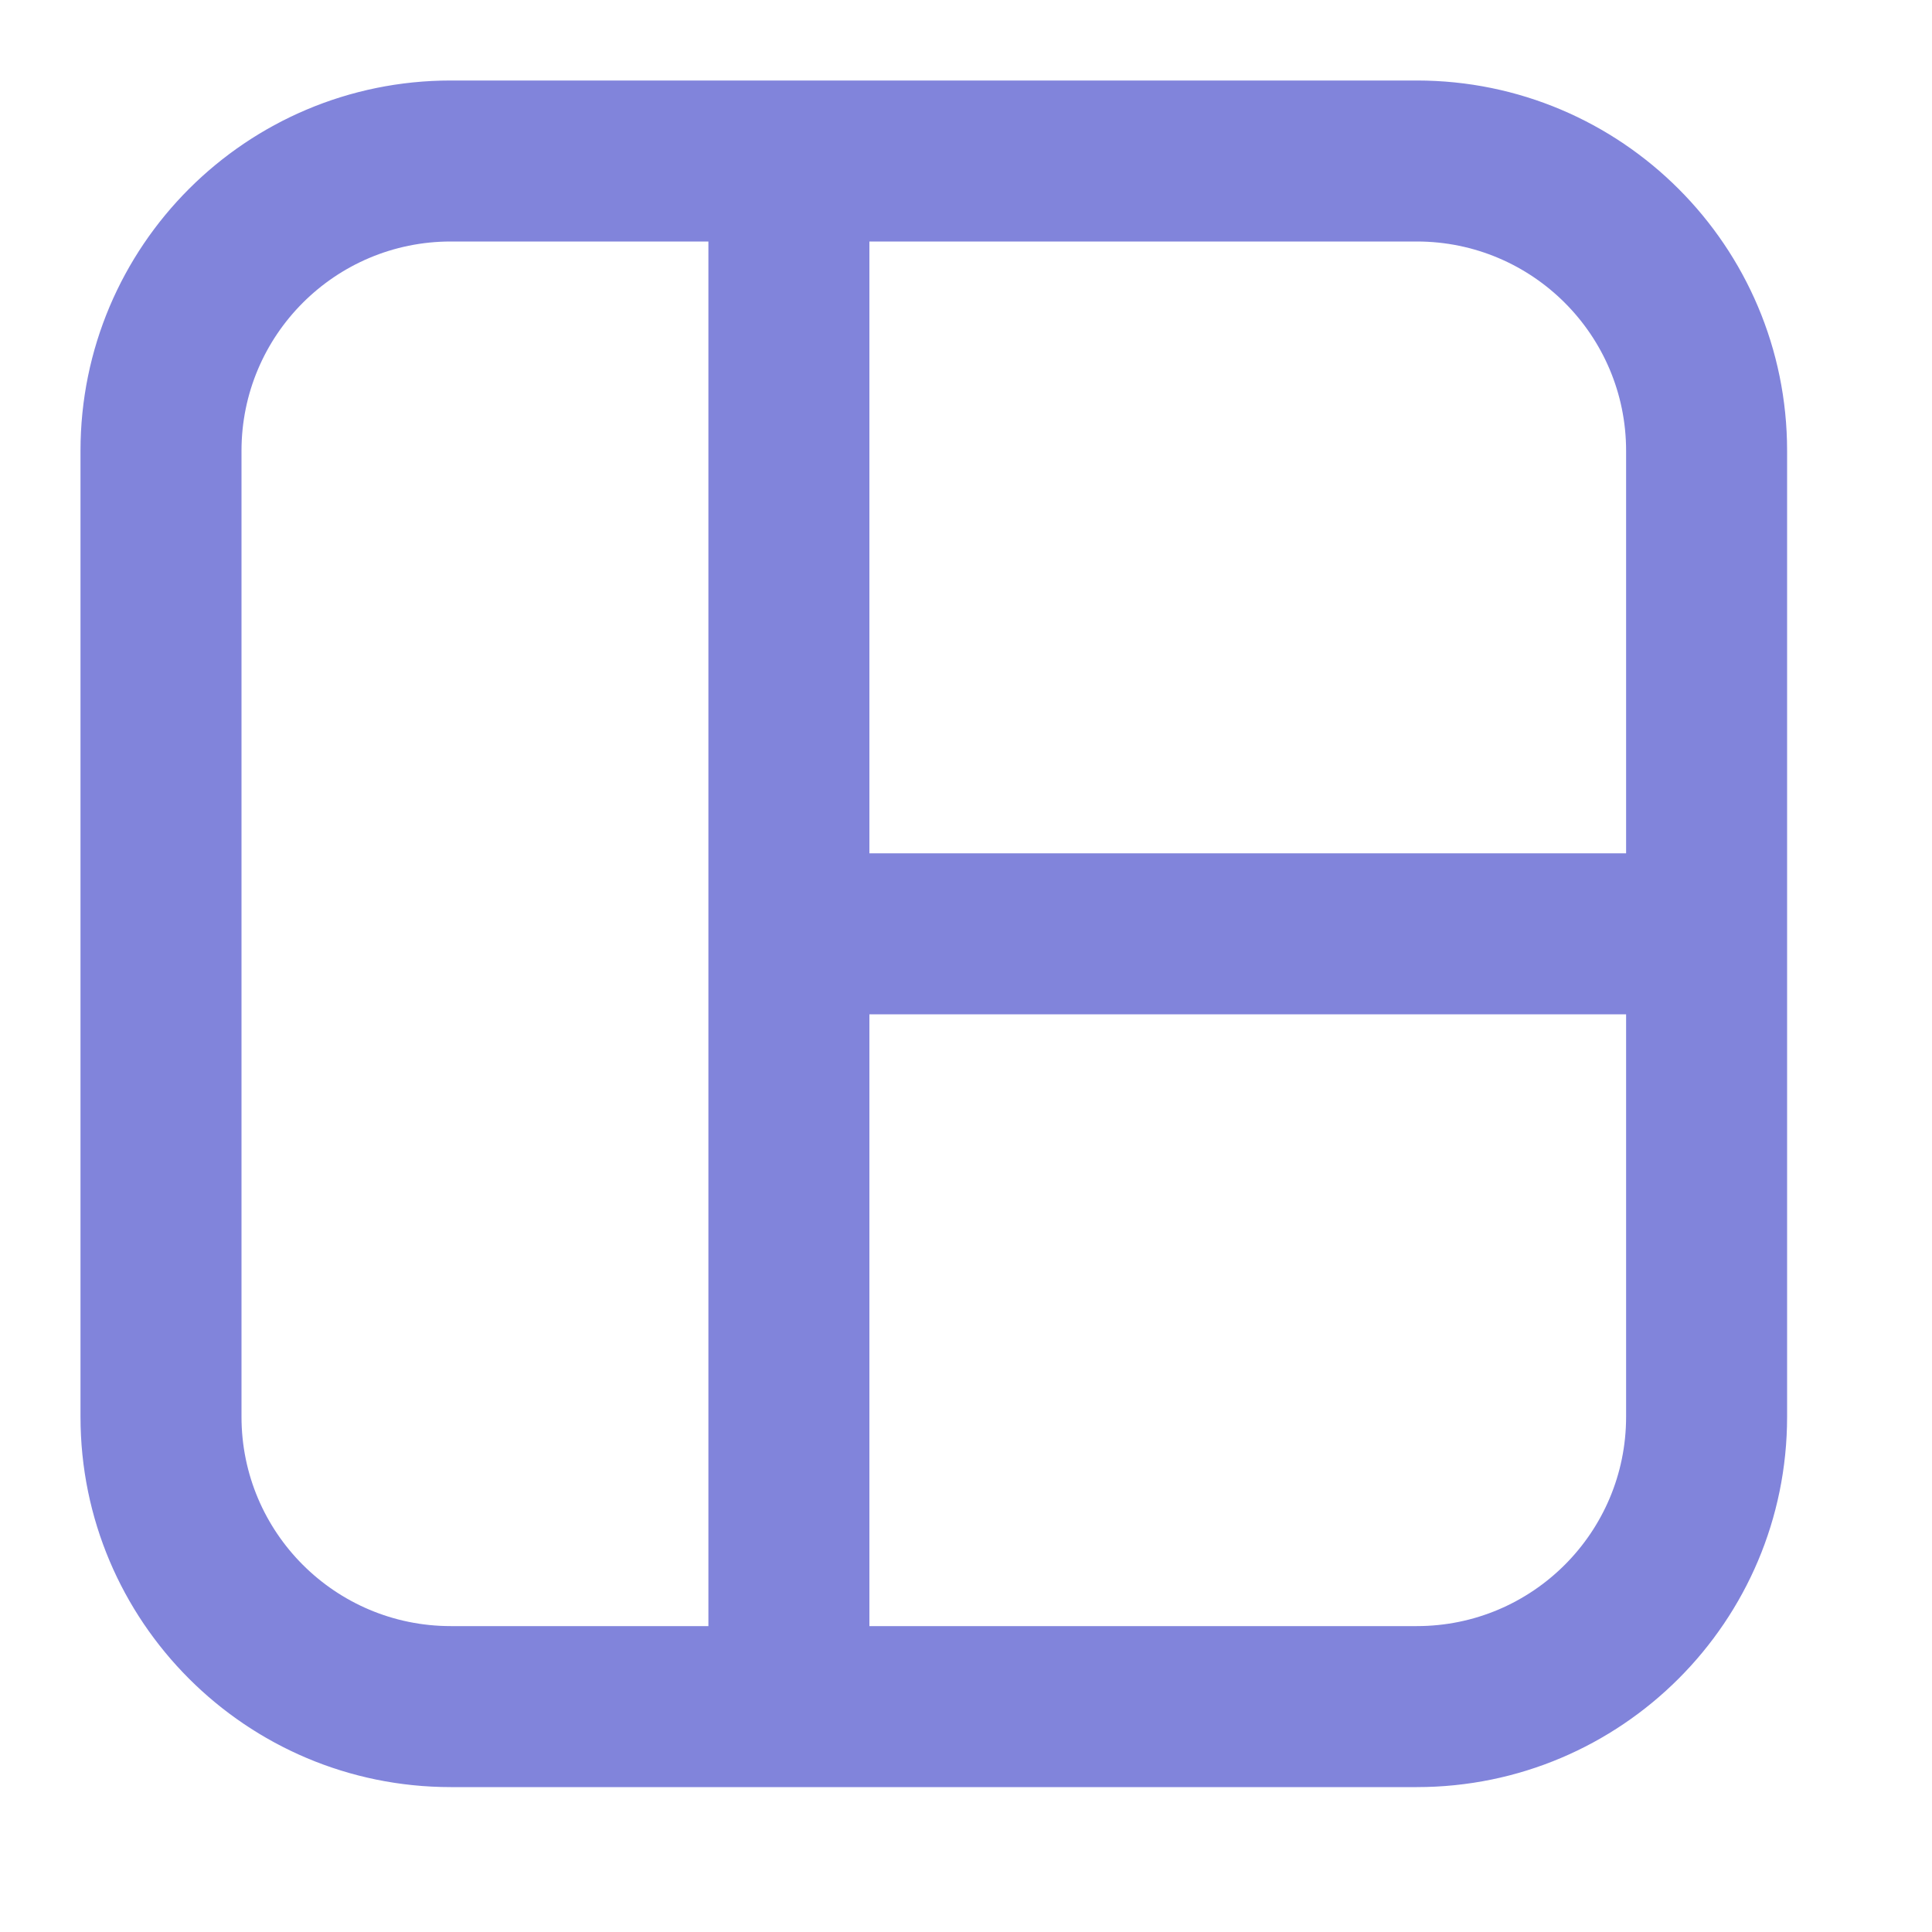 <svg width="24" height="24" viewBox="0 0 24 24" fill="none" xmlns="http://www.w3.org/2000/svg">
<g id="Frame 1156672">
<path id="Vector" d="M10.8 2C10.8 1.448 10.352 1 9.8 1C9.248 1 8.8 1.448 8.8 2H10.8ZM8.8 21.2C8.8 21.752 9.248 22.2 9.8 22.2C10.352 22.2 10.8 21.752 10.8 21.2H8.8ZM5.6 3H17.6V1H5.6V3ZM20.2 5.6V17.6H22.2V5.6H20.2ZM17.6 20.2H5.6V22.2H17.6V20.2ZM3 17.6V5.6H1V17.6H3ZM5.6 20.2C4.164 20.2 3 19.036 3 17.6H1C1 20.14 3.059 22.2 5.6 22.2V20.2ZM20.2 17.6C20.2 19.036 19.036 20.2 17.6 20.2V22.2C20.14 22.2 22.2 20.14 22.2 17.6H20.2ZM17.6 3C19.036 3 20.2 4.164 20.2 5.6H22.2C22.2 3.059 20.14 1 17.6 1V3ZM5.6 1C3.059 1 1 3.059 1 5.6H3C3 4.164 4.164 3 5.6 3V1ZM8.8 2V21.2H10.8V2H8.8ZM9.8 12.6H20.6V10.6H9.8V12.6Z" fill="#8184DB"/>
</g>
</svg>
